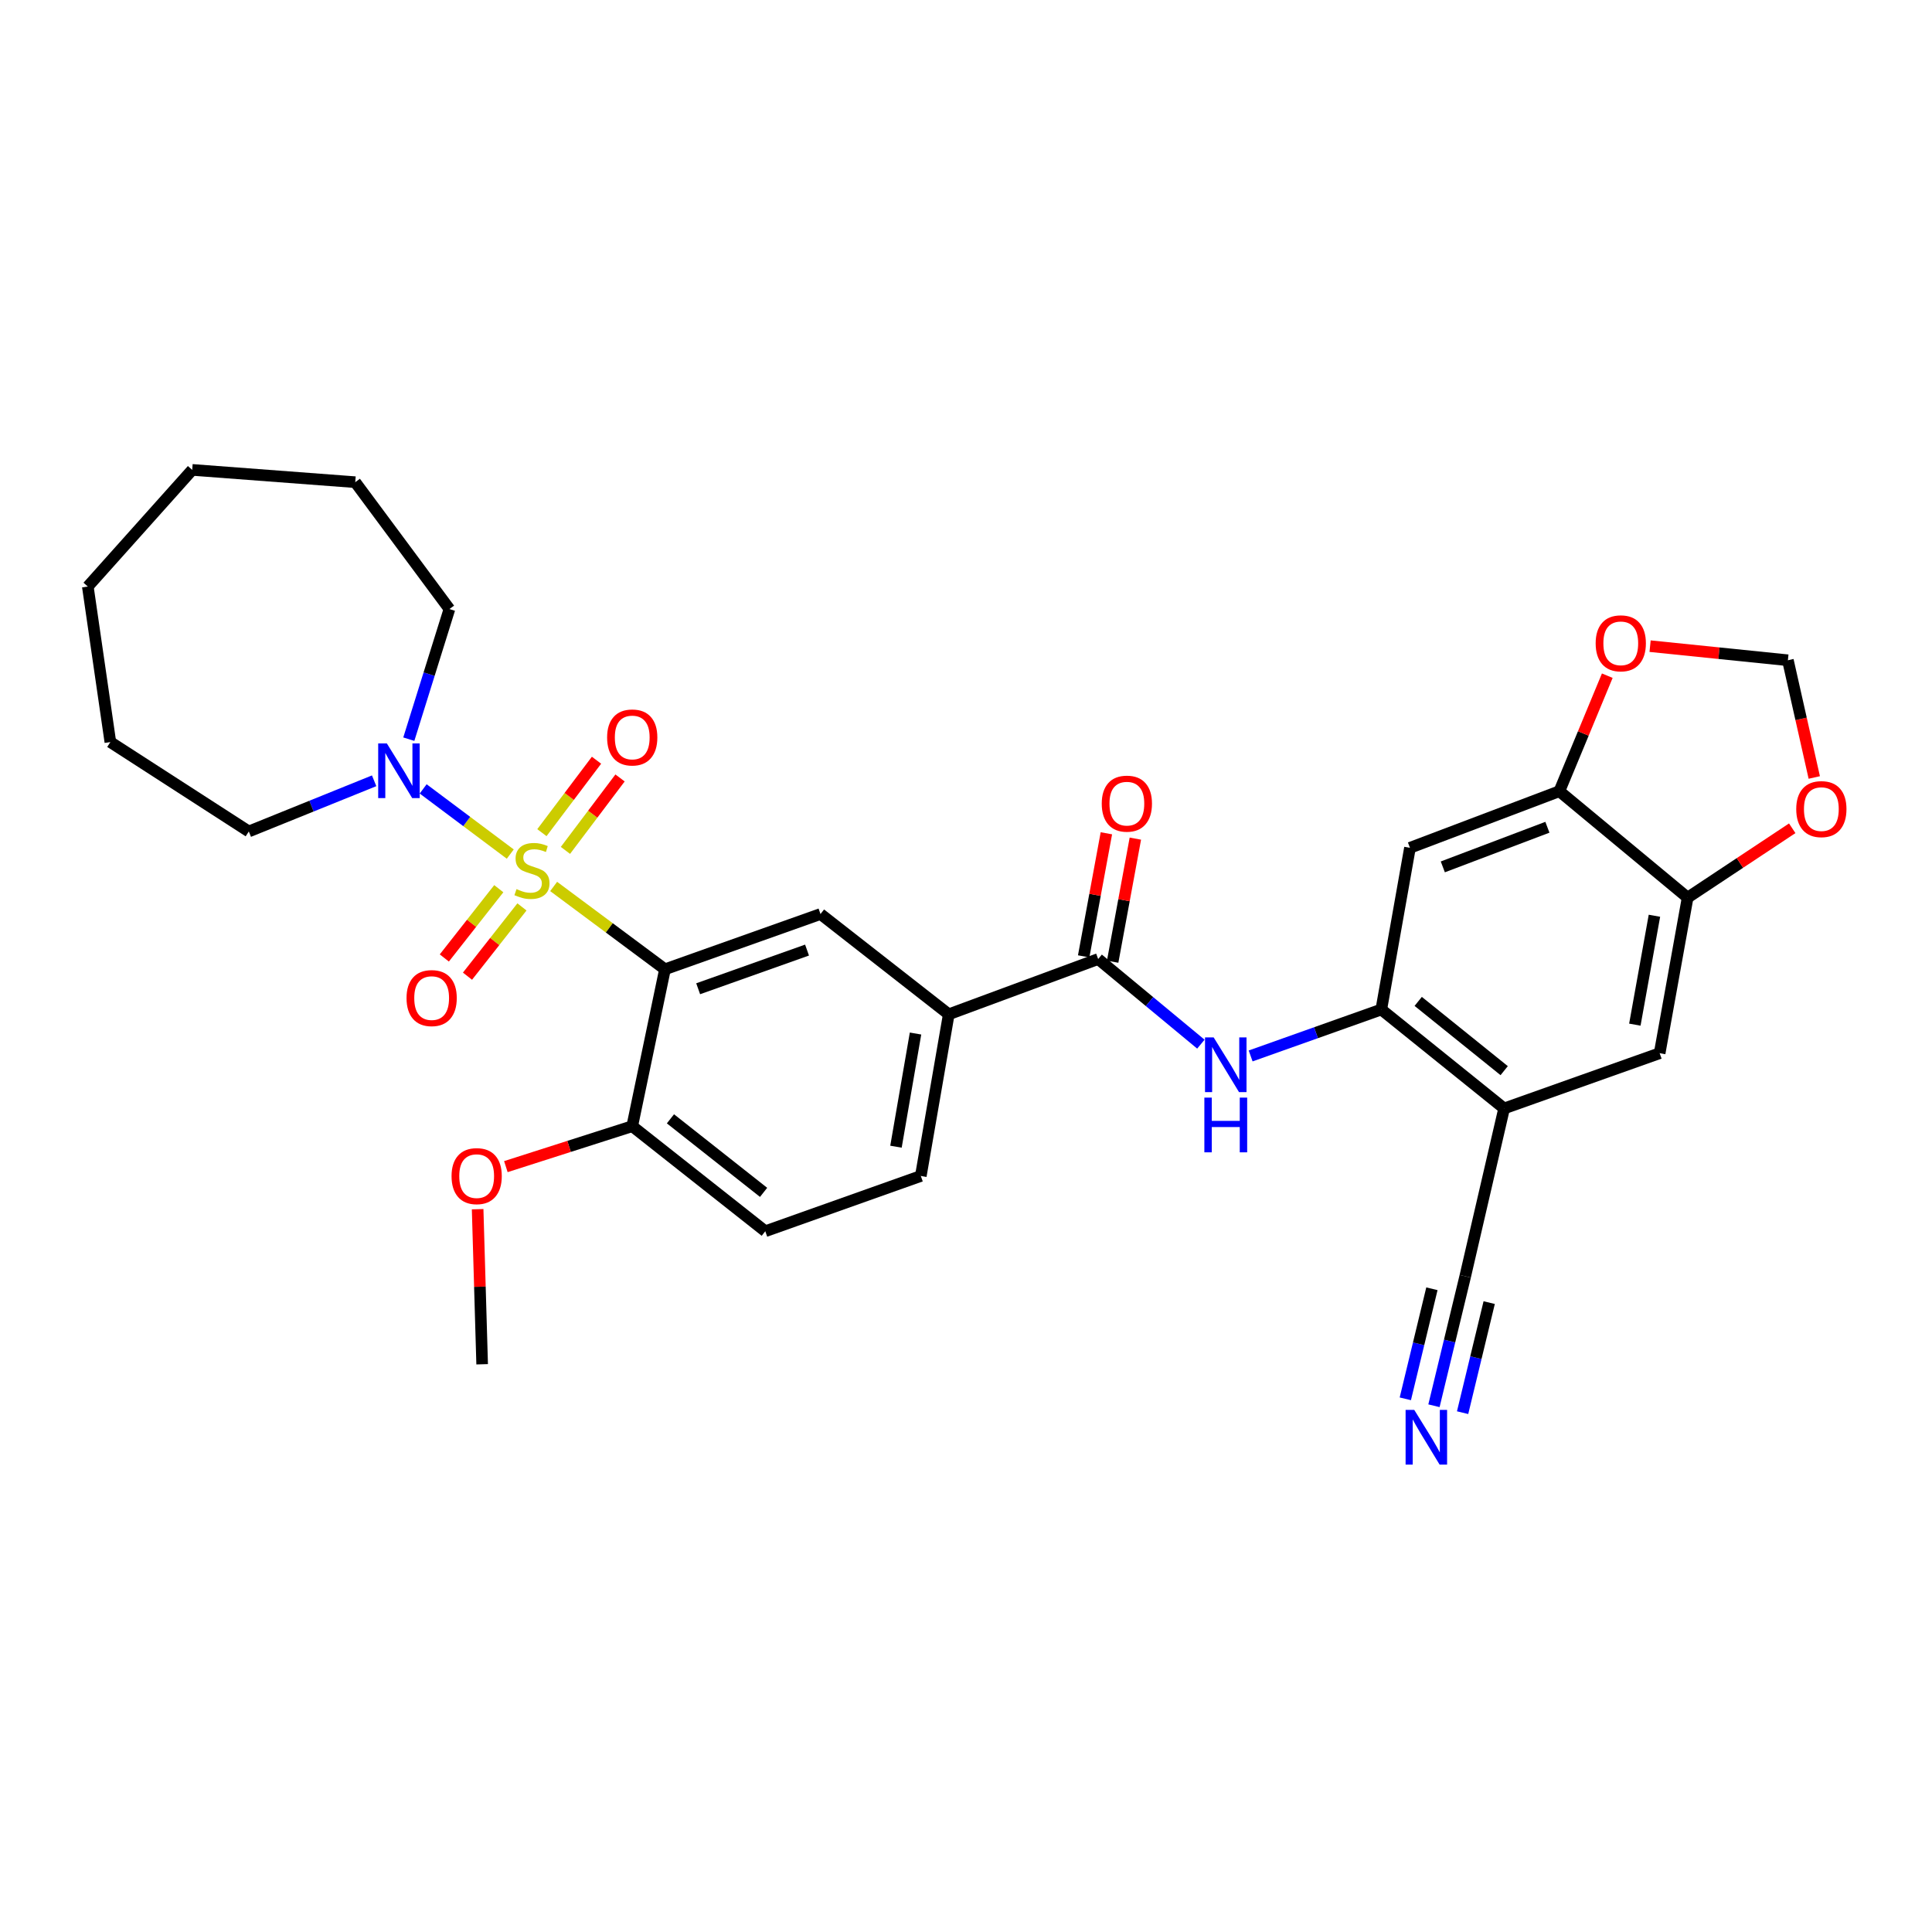 <?xml version='1.0' encoding='iso-8859-1'?>
<svg version='1.1' baseProfile='full'
              xmlns='http://www.w3.org/2000/svg'
                      xmlns:rdkit='http://www.rdkit.org/xml'
                      xmlns:xlink='http://www.w3.org/1999/xlink'
                  xml:space='preserve'
width='1000px' height='1000px' viewBox='0 0 1000 1000'>
<!-- END OF HEADER -->
<rect style='opacity:1.0;fill:#FFFFFF;stroke:none' width='1000' height='1000' x='0' y='0'> </rect>
<path class='bond-0' d='M 286.569,458.831 L 315.378,480.265' style='fill:none;fill-rule:evenodd;stroke:#CCCC00;stroke-width:6px;stroke-linecap:butt;stroke-linejoin:miter;stroke-opacity:1' />
<path class='bond-0' d='M 315.378,480.265 L 344.187,501.699' style='fill:none;fill-rule:evenodd;stroke:#000000;stroke-width:6px;stroke-linecap:butt;stroke-linejoin:miter;stroke-opacity:1' />
<path class='bond-1' d='M 264.114,442.074 L 241.573,425.203' style='fill:none;fill-rule:evenodd;stroke:#CCCC00;stroke-width:6px;stroke-linecap:butt;stroke-linejoin:miter;stroke-opacity:1' />
<path class='bond-1' d='M 241.573,425.203 L 219.032,408.332' style='fill:none;fill-rule:evenodd;stroke:#0000FF;stroke-width:6px;stroke-linecap:butt;stroke-linejoin:miter;stroke-opacity:1' />
<path class='bond-13' d='M 258.169,459.988 L 244.074,477.917' style='fill:none;fill-rule:evenodd;stroke:#CCCC00;stroke-width:6px;stroke-linecap:butt;stroke-linejoin:miter;stroke-opacity:1' />
<path class='bond-13' d='M 244.074,477.917 L 229.98,495.846' style='fill:none;fill-rule:evenodd;stroke:#FF0000;stroke-width:6px;stroke-linecap:butt;stroke-linejoin:miter;stroke-opacity:1' />
<path class='bond-13' d='M 270.159,469.414 L 256.064,487.343' style='fill:none;fill-rule:evenodd;stroke:#CCCC00;stroke-width:6px;stroke-linecap:butt;stroke-linejoin:miter;stroke-opacity:1' />
<path class='bond-13' d='M 256.064,487.343 L 241.97,505.271' style='fill:none;fill-rule:evenodd;stroke:#FF0000;stroke-width:6px;stroke-linecap:butt;stroke-linejoin:miter;stroke-opacity:1' />
<path class='bond-14' d='M 292.669,440.163 L 306.801,421.415' style='fill:none;fill-rule:evenodd;stroke:#CCCC00;stroke-width:6px;stroke-linecap:butt;stroke-linejoin:miter;stroke-opacity:1' />
<path class='bond-14' d='M 306.801,421.415 L 320.933,402.667' style='fill:none;fill-rule:evenodd;stroke:#FF0000;stroke-width:6px;stroke-linecap:butt;stroke-linejoin:miter;stroke-opacity:1' />
<path class='bond-14' d='M 280.49,430.983 L 294.622,412.235' style='fill:none;fill-rule:evenodd;stroke:#CCCC00;stroke-width:6px;stroke-linecap:butt;stroke-linejoin:miter;stroke-opacity:1' />
<path class='bond-14' d='M 294.622,412.235 L 308.753,393.487' style='fill:none;fill-rule:evenodd;stroke:#FF0000;stroke-width:6px;stroke-linecap:butt;stroke-linejoin:miter;stroke-opacity:1' />
<path class='bond-4' d='M 344.187,501.699 L 424.689,473.094' style='fill:none;fill-rule:evenodd;stroke:#000000;stroke-width:6px;stroke-linecap:butt;stroke-linejoin:miter;stroke-opacity:1' />
<path class='bond-4' d='M 361.369,511.779 L 417.721,491.756' style='fill:none;fill-rule:evenodd;stroke:#000000;stroke-width:6px;stroke-linecap:butt;stroke-linejoin:miter;stroke-opacity:1' />
<path class='bond-16' d='M 344.187,501.699 L 327.241,582.913' style='fill:none;fill-rule:evenodd;stroke:#000000;stroke-width:6px;stroke-linecap:butt;stroke-linejoin:miter;stroke-opacity:1' />
<path class='bond-24' d='M 211.598,382.595 L 222.111,348.922' style='fill:none;fill-rule:evenodd;stroke:#0000FF;stroke-width:6px;stroke-linecap:butt;stroke-linejoin:miter;stroke-opacity:1' />
<path class='bond-24' d='M 222.111,348.922 L 232.623,315.25' style='fill:none;fill-rule:evenodd;stroke:#000000;stroke-width:6px;stroke-linecap:butt;stroke-linejoin:miter;stroke-opacity:1' />
<path class='bond-25' d='M 193.657,404.136 L 161.222,417.25' style='fill:none;fill-rule:evenodd;stroke:#0000FF;stroke-width:6px;stroke-linecap:butt;stroke-linejoin:miter;stroke-opacity:1' />
<path class='bond-25' d='M 161.222,417.25 L 128.787,430.365' style='fill:none;fill-rule:evenodd;stroke:#000000;stroke-width:6px;stroke-linecap:butt;stroke-linejoin:miter;stroke-opacity:1' />
<path class='bond-2' d='M 568.409,496.395 L 491.076,525' style='fill:none;fill-rule:evenodd;stroke:#000000;stroke-width:6px;stroke-linecap:butt;stroke-linejoin:miter;stroke-opacity:1' />
<path class='bond-5' d='M 568.409,496.395 L 594.99,518.424' style='fill:none;fill-rule:evenodd;stroke:#000000;stroke-width:6px;stroke-linecap:butt;stroke-linejoin:miter;stroke-opacity:1' />
<path class='bond-5' d='M 594.99,518.424 L 621.571,540.452' style='fill:none;fill-rule:evenodd;stroke:#0000FF;stroke-width:6px;stroke-linecap:butt;stroke-linejoin:miter;stroke-opacity:1' />
<path class='bond-20' d='M 575.908,497.778 L 581.784,465.926' style='fill:none;fill-rule:evenodd;stroke:#000000;stroke-width:6px;stroke-linecap:butt;stroke-linejoin:miter;stroke-opacity:1' />
<path class='bond-20' d='M 581.784,465.926 L 587.66,434.074' style='fill:none;fill-rule:evenodd;stroke:#FF0000;stroke-width:6px;stroke-linecap:butt;stroke-linejoin:miter;stroke-opacity:1' />
<path class='bond-20' d='M 560.909,495.011 L 566.786,463.159' style='fill:none;fill-rule:evenodd;stroke:#000000;stroke-width:6px;stroke-linecap:butt;stroke-linejoin:miter;stroke-opacity:1' />
<path class='bond-20' d='M 566.786,463.159 L 572.662,431.307' style='fill:none;fill-rule:evenodd;stroke:#FF0000;stroke-width:6px;stroke-linecap:butt;stroke-linejoin:miter;stroke-opacity:1' />
<path class='bond-3' d='M 714.958,522.517 L 681.145,534.535' style='fill:none;fill-rule:evenodd;stroke:#000000;stroke-width:6px;stroke-linecap:butt;stroke-linejoin:miter;stroke-opacity:1' />
<path class='bond-3' d='M 681.145,534.535 L 647.332,546.554' style='fill:none;fill-rule:evenodd;stroke:#0000FF;stroke-width:6px;stroke-linecap:butt;stroke-linejoin:miter;stroke-opacity:1' />
<path class='bond-6' d='M 714.958,522.517 L 778.531,573.728' style='fill:none;fill-rule:evenodd;stroke:#000000;stroke-width:6px;stroke-linecap:butt;stroke-linejoin:miter;stroke-opacity:1' />
<path class='bond-6' d='M 734.061,518.321 L 778.562,554.169' style='fill:none;fill-rule:evenodd;stroke:#000000;stroke-width:6px;stroke-linecap:butt;stroke-linejoin:miter;stroke-opacity:1' />
<path class='bond-7' d='M 714.958,522.517 L 729.794,438.829' style='fill:none;fill-rule:evenodd;stroke:#000000;stroke-width:6px;stroke-linecap:butt;stroke-linejoin:miter;stroke-opacity:1' />
<path class='bond-8' d='M 424.689,473.094 L 491.076,525' style='fill:none;fill-rule:evenodd;stroke:#000000;stroke-width:6px;stroke-linecap:butt;stroke-linejoin:miter;stroke-opacity:1' />
<path class='bond-12' d='M 778.531,573.728 L 758.407,660.593' style='fill:none;fill-rule:evenodd;stroke:#000000;stroke-width:6px;stroke-linecap:butt;stroke-linejoin:miter;stroke-opacity:1' />
<path class='bond-15' d='M 778.531,573.728 L 859.033,545.131' style='fill:none;fill-rule:evenodd;stroke:#000000;stroke-width:6px;stroke-linecap:butt;stroke-linejoin:miter;stroke-opacity:1' />
<path class='bond-9' d='M 729.794,438.829 L 807.127,409.529' style='fill:none;fill-rule:evenodd;stroke:#000000;stroke-width:6px;stroke-linecap:butt;stroke-linejoin:miter;stroke-opacity:1' />
<path class='bond-9' d='M 746.798,448.696 L 800.931,428.186' style='fill:none;fill-rule:evenodd;stroke:#000000;stroke-width:6px;stroke-linecap:butt;stroke-linejoin:miter;stroke-opacity:1' />
<path class='bond-32' d='M 491.076,525 L 476.612,608.679' style='fill:none;fill-rule:evenodd;stroke:#000000;stroke-width:6px;stroke-linecap:butt;stroke-linejoin:miter;stroke-opacity:1' />
<path class='bond-32' d='M 473.877,534.954 L 463.753,593.53' style='fill:none;fill-rule:evenodd;stroke:#000000;stroke-width:6px;stroke-linecap:butt;stroke-linejoin:miter;stroke-opacity:1' />
<path class='bond-10' d='M 807.127,409.529 L 873.513,464.612' style='fill:none;fill-rule:evenodd;stroke:#000000;stroke-width:6px;stroke-linecap:butt;stroke-linejoin:miter;stroke-opacity:1' />
<path class='bond-17' d='M 807.127,409.529 L 819.527,379.631' style='fill:none;fill-rule:evenodd;stroke:#000000;stroke-width:6px;stroke-linecap:butt;stroke-linejoin:miter;stroke-opacity:1' />
<path class='bond-17' d='M 819.527,379.631 L 831.928,349.733' style='fill:none;fill-rule:evenodd;stroke:#FF0000;stroke-width:6px;stroke-linecap:butt;stroke-linejoin:miter;stroke-opacity:1' />
<path class='bond-18' d='M 873.513,464.612 L 900.583,446.662' style='fill:none;fill-rule:evenodd;stroke:#000000;stroke-width:6px;stroke-linecap:butt;stroke-linejoin:miter;stroke-opacity:1' />
<path class='bond-18' d='M 900.583,446.662 L 927.653,428.711' style='fill:none;fill-rule:evenodd;stroke:#FF0000;stroke-width:6px;stroke-linecap:butt;stroke-linejoin:miter;stroke-opacity:1' />
<path class='bond-33' d='M 873.513,464.612 L 859.033,545.131' style='fill:none;fill-rule:evenodd;stroke:#000000;stroke-width:6px;stroke-linecap:butt;stroke-linejoin:miter;stroke-opacity:1' />
<path class='bond-33' d='M 856.331,473.991 L 846.194,530.354' style='fill:none;fill-rule:evenodd;stroke:#000000;stroke-width:6px;stroke-linecap:butt;stroke-linejoin:miter;stroke-opacity:1' />
<path class='bond-11' d='M 742.215,727.614 L 750.311,694.103' style='fill:none;fill-rule:evenodd;stroke:#0000FF;stroke-width:6px;stroke-linecap:butt;stroke-linejoin:miter;stroke-opacity:1' />
<path class='bond-11' d='M 750.311,694.103 L 758.407,660.593' style='fill:none;fill-rule:evenodd;stroke:#000000;stroke-width:6px;stroke-linecap:butt;stroke-linejoin:miter;stroke-opacity:1' />
<path class='bond-11' d='M 757.039,731.196 L 763.921,702.712' style='fill:none;fill-rule:evenodd;stroke:#0000FF;stroke-width:6px;stroke-linecap:butt;stroke-linejoin:miter;stroke-opacity:1' />
<path class='bond-11' d='M 763.921,702.712 L 770.803,674.228' style='fill:none;fill-rule:evenodd;stroke:#000000;stroke-width:6px;stroke-linecap:butt;stroke-linejoin:miter;stroke-opacity:1' />
<path class='bond-11' d='M 727.39,724.032 L 734.272,695.548' style='fill:none;fill-rule:evenodd;stroke:#0000FF;stroke-width:6px;stroke-linecap:butt;stroke-linejoin:miter;stroke-opacity:1' />
<path class='bond-11' d='M 734.272,695.548 L 741.154,667.064' style='fill:none;fill-rule:evenodd;stroke:#000000;stroke-width:6px;stroke-linecap:butt;stroke-linejoin:miter;stroke-opacity:1' />
<path class='bond-22' d='M 327.241,582.913 L 396.11,637.292' style='fill:none;fill-rule:evenodd;stroke:#000000;stroke-width:6px;stroke-linecap:butt;stroke-linejoin:miter;stroke-opacity:1' />
<path class='bond-22' d='M 347.023,579.1 L 395.231,617.166' style='fill:none;fill-rule:evenodd;stroke:#000000;stroke-width:6px;stroke-linecap:butt;stroke-linejoin:miter;stroke-opacity:1' />
<path class='bond-23' d='M 327.241,582.913 L 294.539,593.378' style='fill:none;fill-rule:evenodd;stroke:#000000;stroke-width:6px;stroke-linecap:butt;stroke-linejoin:miter;stroke-opacity:1' />
<path class='bond-23' d='M 294.539,593.378 L 261.836,603.843' style='fill:none;fill-rule:evenodd;stroke:#FF0000;stroke-width:6px;stroke-linecap:butt;stroke-linejoin:miter;stroke-opacity:1' />
<path class='bond-19' d='M 854.083,334.451 L 889.747,338.098' style='fill:none;fill-rule:evenodd;stroke:#FF0000;stroke-width:6px;stroke-linecap:butt;stroke-linejoin:miter;stroke-opacity:1' />
<path class='bond-19' d='M 889.747,338.098 L 925.41,341.745' style='fill:none;fill-rule:evenodd;stroke:#000000;stroke-width:6px;stroke-linecap:butt;stroke-linejoin:miter;stroke-opacity:1' />
<path class='bond-34' d='M 939.063,402.422 L 932.237,372.084' style='fill:none;fill-rule:evenodd;stroke:#FF0000;stroke-width:6px;stroke-linecap:butt;stroke-linejoin:miter;stroke-opacity:1' />
<path class='bond-34' d='M 932.237,372.084 L 925.41,341.745' style='fill:none;fill-rule:evenodd;stroke:#000000;stroke-width:6px;stroke-linecap:butt;stroke-linejoin:miter;stroke-opacity:1' />
<path class='bond-21' d='M 476.612,608.679 L 396.11,637.292' style='fill:none;fill-rule:evenodd;stroke:#000000;stroke-width:6px;stroke-linecap:butt;stroke-linejoin:miter;stroke-opacity:1' />
<path class='bond-26' d='M 247.223,625.877 L 248.392,666.01' style='fill:none;fill-rule:evenodd;stroke:#FF0000;stroke-width:6px;stroke-linecap:butt;stroke-linejoin:miter;stroke-opacity:1' />
<path class='bond-26' d='M 248.392,666.01 L 249.561,706.144' style='fill:none;fill-rule:evenodd;stroke:#000000;stroke-width:6px;stroke-linecap:butt;stroke-linejoin:miter;stroke-opacity:1' />
<path class='bond-27' d='M 232.623,315.25 L 183.878,249.576' style='fill:none;fill-rule:evenodd;stroke:#000000;stroke-width:6px;stroke-linecap:butt;stroke-linejoin:miter;stroke-opacity:1' />
<path class='bond-28' d='M 128.787,430.365 L 57.122,384.102' style='fill:none;fill-rule:evenodd;stroke:#000000;stroke-width:6px;stroke-linecap:butt;stroke-linejoin:miter;stroke-opacity:1' />
<path class='bond-29' d='M 183.878,249.576 L 99.487,243.213' style='fill:none;fill-rule:evenodd;stroke:#000000;stroke-width:6px;stroke-linecap:butt;stroke-linejoin:miter;stroke-opacity:1' />
<path class='bond-30' d='M 57.122,384.102 L 45.455,303.6' style='fill:none;fill-rule:evenodd;stroke:#000000;stroke-width:6px;stroke-linecap:butt;stroke-linejoin:miter;stroke-opacity:1' />
<path class='bond-31' d='M 99.487,243.213 L 45.455,303.6' style='fill:none;fill-rule:evenodd;stroke:#000000;stroke-width:6px;stroke-linecap:butt;stroke-linejoin:miter;stroke-opacity:1' />
<path  class='atom-0' d='M 267.344 460.199
Q 267.664 460.319, 268.984 460.879
Q 270.304 461.439, 271.744 461.799
Q 273.224 462.119, 274.664 462.119
Q 277.344 462.119, 278.904 460.839
Q 280.464 459.519, 280.464 457.239
Q 280.464 455.679, 279.664 454.719
Q 278.904 453.759, 277.704 453.239
Q 276.504 452.719, 274.504 452.119
Q 271.984 451.359, 270.464 450.639
Q 268.984 449.919, 267.904 448.399
Q 266.864 446.879, 266.864 444.319
Q 266.864 440.759, 269.264 438.559
Q 271.704 436.359, 276.504 436.359
Q 279.784 436.359, 283.504 437.919
L 282.584 440.999
Q 279.184 439.599, 276.624 439.599
Q 273.864 439.599, 272.344 440.759
Q 270.824 441.879, 270.864 443.839
Q 270.864 445.359, 271.624 446.279
Q 272.424 447.199, 273.544 447.719
Q 274.704 448.239, 276.624 448.839
Q 279.184 449.639, 280.704 450.439
Q 282.224 451.239, 283.304 452.879
Q 284.424 454.479, 284.424 457.239
Q 284.424 461.159, 281.784 463.279
Q 279.184 465.359, 274.824 465.359
Q 272.304 465.359, 270.384 464.799
Q 268.504 464.279, 266.264 463.359
L 267.344 460.199
' fill='#CCCC00'/>
<path  class='atom-2' d='M 200.233 384.787
L 209.513 399.787
Q 210.433 401.267, 211.913 403.947
Q 213.393 406.627, 213.473 406.787
L 213.473 384.787
L 217.233 384.787
L 217.233 413.107
L 213.353 413.107
L 203.393 396.707
Q 202.233 394.787, 200.993 392.587
Q 199.793 390.387, 199.433 389.707
L 199.433 413.107
L 195.753 413.107
L 195.753 384.787
L 200.233 384.787
' fill='#0000FF'/>
<path  class='atom-6' d='M 628.196 536.97
L 637.476 551.97
Q 638.396 553.45, 639.876 556.13
Q 641.356 558.81, 641.436 558.97
L 641.436 536.97
L 645.196 536.97
L 645.196 565.29
L 641.316 565.29
L 631.356 548.89
Q 630.196 546.97, 628.956 544.77
Q 627.756 542.57, 627.396 541.89
L 627.396 565.29
L 623.716 565.29
L 623.716 536.97
L 628.196 536.97
' fill='#0000FF'/>
<path  class='atom-6' d='M 623.376 568.122
L 627.216 568.122
L 627.216 580.162
L 641.696 580.162
L 641.696 568.122
L 645.536 568.122
L 645.536 596.442
L 641.696 596.442
L 641.696 583.362
L 627.216 583.362
L 627.216 596.442
L 623.376 596.442
L 623.376 568.122
' fill='#0000FF'/>
<path  class='atom-12' d='M 732.016 729.757
L 741.296 744.757
Q 742.216 746.237, 743.696 748.917
Q 745.176 751.597, 745.256 751.757
L 745.256 729.757
L 749.016 729.757
L 749.016 758.077
L 745.136 758.077
L 735.176 741.677
Q 734.016 739.757, 732.776 737.557
Q 731.576 735.357, 731.216 734.677
L 731.216 758.077
L 727.536 758.077
L 727.536 729.757
L 732.016 729.757
' fill='#0000FF'/>
<path  class='atom-14' d='M 210.422 516.607
Q 210.422 509.807, 213.782 506.007
Q 217.142 502.207, 223.422 502.207
Q 229.702 502.207, 233.062 506.007
Q 236.422 509.807, 236.422 516.607
Q 236.422 523.487, 233.022 527.407
Q 229.622 531.287, 223.422 531.287
Q 217.182 531.287, 213.782 527.407
Q 210.422 523.527, 210.422 516.607
M 223.422 528.087
Q 227.742 528.087, 230.062 525.207
Q 232.422 522.287, 232.422 516.607
Q 232.422 511.047, 230.062 508.247
Q 227.742 505.407, 223.422 505.407
Q 219.102 505.407, 216.742 508.207
Q 214.422 511.007, 214.422 516.607
Q 214.422 522.327, 216.742 525.207
Q 219.102 528.087, 223.422 528.087
' fill='#FF0000'/>
<path  class='atom-15' d='M 314.241 381.708
Q 314.241 374.908, 317.601 371.108
Q 320.961 367.308, 327.241 367.308
Q 333.521 367.308, 336.881 371.108
Q 340.241 374.908, 340.241 381.708
Q 340.241 388.588, 336.841 392.508
Q 333.441 396.388, 327.241 396.388
Q 321.001 396.388, 317.601 392.508
Q 314.241 388.628, 314.241 381.708
M 327.241 393.188
Q 331.561 393.188, 333.881 390.308
Q 336.241 387.388, 336.241 381.708
Q 336.241 376.148, 333.881 373.348
Q 331.561 370.508, 327.241 370.508
Q 322.921 370.508, 320.561 373.308
Q 318.241 376.108, 318.241 381.708
Q 318.241 387.428, 320.561 390.308
Q 322.921 393.188, 327.241 393.188
' fill='#FF0000'/>
<path  class='atom-18' d='M 825.909 332.98
Q 825.909 326.18, 829.269 322.38
Q 832.629 318.58, 838.909 318.58
Q 845.189 318.58, 848.549 322.38
Q 851.909 326.18, 851.909 332.98
Q 851.909 339.86, 848.509 343.78
Q 845.109 347.66, 838.909 347.66
Q 832.669 347.66, 829.269 343.78
Q 825.909 339.9, 825.909 332.98
M 838.909 344.46
Q 843.229 344.46, 845.549 341.58
Q 847.909 338.66, 847.909 332.98
Q 847.909 327.42, 845.549 324.62
Q 843.229 321.78, 838.909 321.78
Q 834.589 321.78, 832.229 324.58
Q 829.909 327.38, 829.909 332.98
Q 829.909 338.7, 832.229 341.58
Q 834.589 344.46, 838.909 344.46
' fill='#FF0000'/>
<path  class='atom-19' d='M 929.729 418.794
Q 929.729 411.994, 933.089 408.194
Q 936.449 404.394, 942.729 404.394
Q 949.009 404.394, 952.369 408.194
Q 955.729 411.994, 955.729 418.794
Q 955.729 425.674, 952.329 429.594
Q 948.929 433.474, 942.729 433.474
Q 936.489 433.474, 933.089 429.594
Q 929.729 425.714, 929.729 418.794
M 942.729 430.274
Q 947.049 430.274, 949.369 427.394
Q 951.729 424.474, 951.729 418.794
Q 951.729 413.234, 949.369 410.434
Q 947.049 407.594, 942.729 407.594
Q 938.409 407.594, 936.049 410.394
Q 933.729 413.194, 933.729 418.794
Q 933.729 424.514, 936.049 427.394
Q 938.409 430.274, 942.729 430.274
' fill='#FF0000'/>
<path  class='atom-21' d='M 570.262 415.964
Q 570.262 409.164, 573.622 405.364
Q 576.982 401.564, 583.262 401.564
Q 589.542 401.564, 592.902 405.364
Q 596.262 409.164, 596.262 415.964
Q 596.262 422.844, 592.862 426.764
Q 589.462 430.644, 583.262 430.644
Q 577.022 430.644, 573.622 426.764
Q 570.262 422.884, 570.262 415.964
M 583.262 427.444
Q 587.582 427.444, 589.902 424.564
Q 592.262 421.644, 592.262 415.964
Q 592.262 410.404, 589.902 407.604
Q 587.582 404.764, 583.262 404.764
Q 578.942 404.764, 576.582 407.564
Q 574.262 410.364, 574.262 415.964
Q 574.262 421.684, 576.582 424.564
Q 578.942 427.444, 583.262 427.444
' fill='#FF0000'/>
<path  class='atom-24' d='M 233.722 608.759
Q 233.722 601.959, 237.082 598.159
Q 240.442 594.359, 246.722 594.359
Q 253.002 594.359, 256.362 598.159
Q 259.722 601.959, 259.722 608.759
Q 259.722 615.639, 256.322 619.559
Q 252.922 623.439, 246.722 623.439
Q 240.482 623.439, 237.082 619.559
Q 233.722 615.679, 233.722 608.759
M 246.722 620.239
Q 251.042 620.239, 253.362 617.359
Q 255.722 614.439, 255.722 608.759
Q 255.722 603.199, 253.362 600.399
Q 251.042 597.559, 246.722 597.559
Q 242.402 597.559, 240.042 600.359
Q 237.722 603.159, 237.722 608.759
Q 237.722 614.479, 240.042 617.359
Q 242.402 620.239, 246.722 620.239
' fill='#FF0000'/>
</svg>
